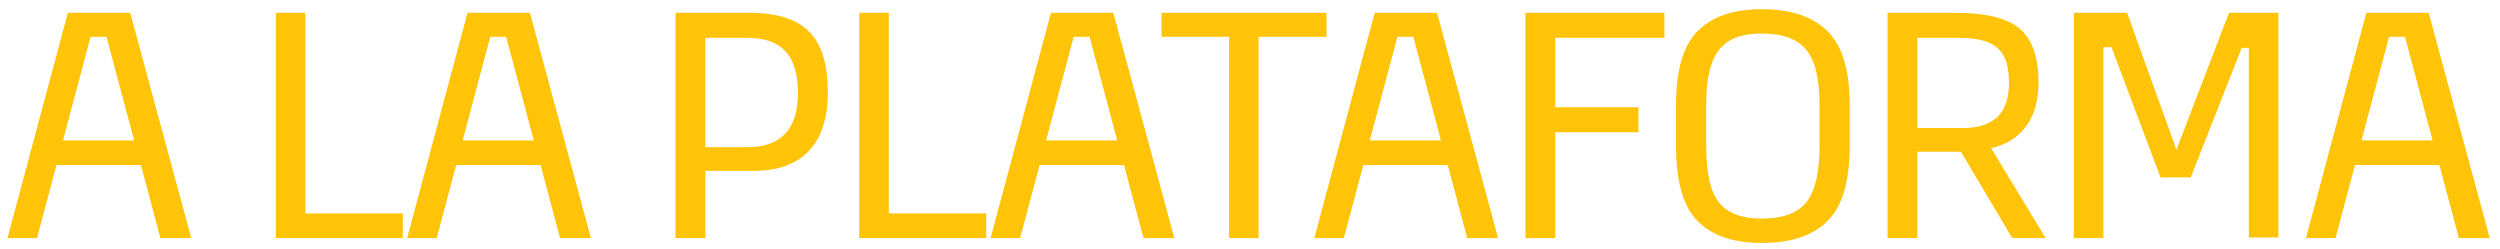 <svg width="231" height="23" viewBox="0 0 231 23" fill="none" xmlns="http://www.w3.org/2000/svg">
<path d="M17.67 22H14.82L13.02 15.25H5.22L3.42 22H0.69L6.27 1.18H12.03L17.67 22ZM8.37 3.4L5.82 12.97H12.39L9.84 3.4H8.37ZM25.488 22V1.18H28.218V19.72H37.218V22H25.488ZM54.6 22H51.751L49.95 15.25H42.151L40.35 22H37.62L43.2 1.18H48.961L54.6 22ZM45.3 3.4L42.751 12.97H49.321L46.77 3.4H45.3ZM69.619 15.79H65.179V22H62.419V1.18H69.049C74.359 1.15 76.489 3.4 76.489 8.56C76.489 13.21 74.179 15.79 69.619 15.79ZM69.019 3.49H65.179V13.6H69.049C72.169 13.6 73.729 11.92 73.729 8.59C73.729 5.14 72.229 3.49 69.019 3.49ZM79.397 22V1.18H82.127V19.72H91.127V22H79.397ZM108.509 22H105.659L103.859 15.25H96.059L94.259 22H91.529L97.109 1.18H102.869L108.509 22ZM99.209 3.4L96.659 12.97H103.229L100.679 3.4H99.209ZM122.566 3.4H116.296V22H113.566V3.4H107.326V1.18H122.566V3.4ZM138.422 22H135.572L133.772 15.25H125.972L124.172 22H121.442L127.022 1.18H132.782L138.422 22ZM129.122 3.4L126.572 12.97H133.142L130.592 3.4H129.122ZM151.392 12.22H143.712V22H140.952V1.18H153.792V3.49H143.712V9.91H151.392V12.22ZM162.784 22.45C160.174 22.45 158.224 21.79 156.874 20.44C155.524 19.09 154.864 16.78 154.864 13.45V9.7C154.864 6.49 155.524 4.21 156.874 2.86C158.224 1.51 160.204 0.85 162.784 0.85C165.454 0.85 167.464 1.51 168.844 2.86C170.224 4.21 170.914 6.49 170.914 9.7V13.45C170.914 16.78 170.224 19.09 168.844 20.44C167.494 21.79 165.454 22.45 162.784 22.45ZM162.784 20.2C164.674 20.2 166.054 19.72 166.864 18.73C167.704 17.74 168.124 15.97 168.124 13.48V9.67C168.124 7.24 167.704 5.53 166.864 4.57C166.054 3.58 164.674 3.1 162.784 3.1C159.184 3.1 157.654 4.84 157.654 9.67V13.48C157.654 15.97 158.044 17.74 158.854 18.73C159.664 19.72 160.984 20.2 162.784 20.2ZM177.17 22H174.41V1.18H180.56C183.47 1.18 185.48 1.66 186.62 2.65C187.79 3.64 188.36 5.32 188.36 7.69C188.36 10.84 186.83 13.06 183.98 13.69L189.02 22H185.93L181.19 14.02H177.17V22ZM177.17 3.49V11.83H181.37C184.22 11.83 185.63 10.45 185.63 7.69C185.63 4.72 184.49 3.49 180.92 3.49H177.17ZM194.353 22H191.623V1.18H196.543L201.103 13.84L205.963 1.18H210.523V21.94H207.793V4.42H207.133L202.423 16.39H199.633L195.103 4.36H194.353V22ZM230.051 22H227.201L225.401 15.25H217.601L215.801 22H213.071L218.651 1.18H224.411L230.051 22ZM220.751 3.4L218.201 12.97H224.771L222.221 3.4H220.751Z" fill="#FFC408"/>
</svg>
